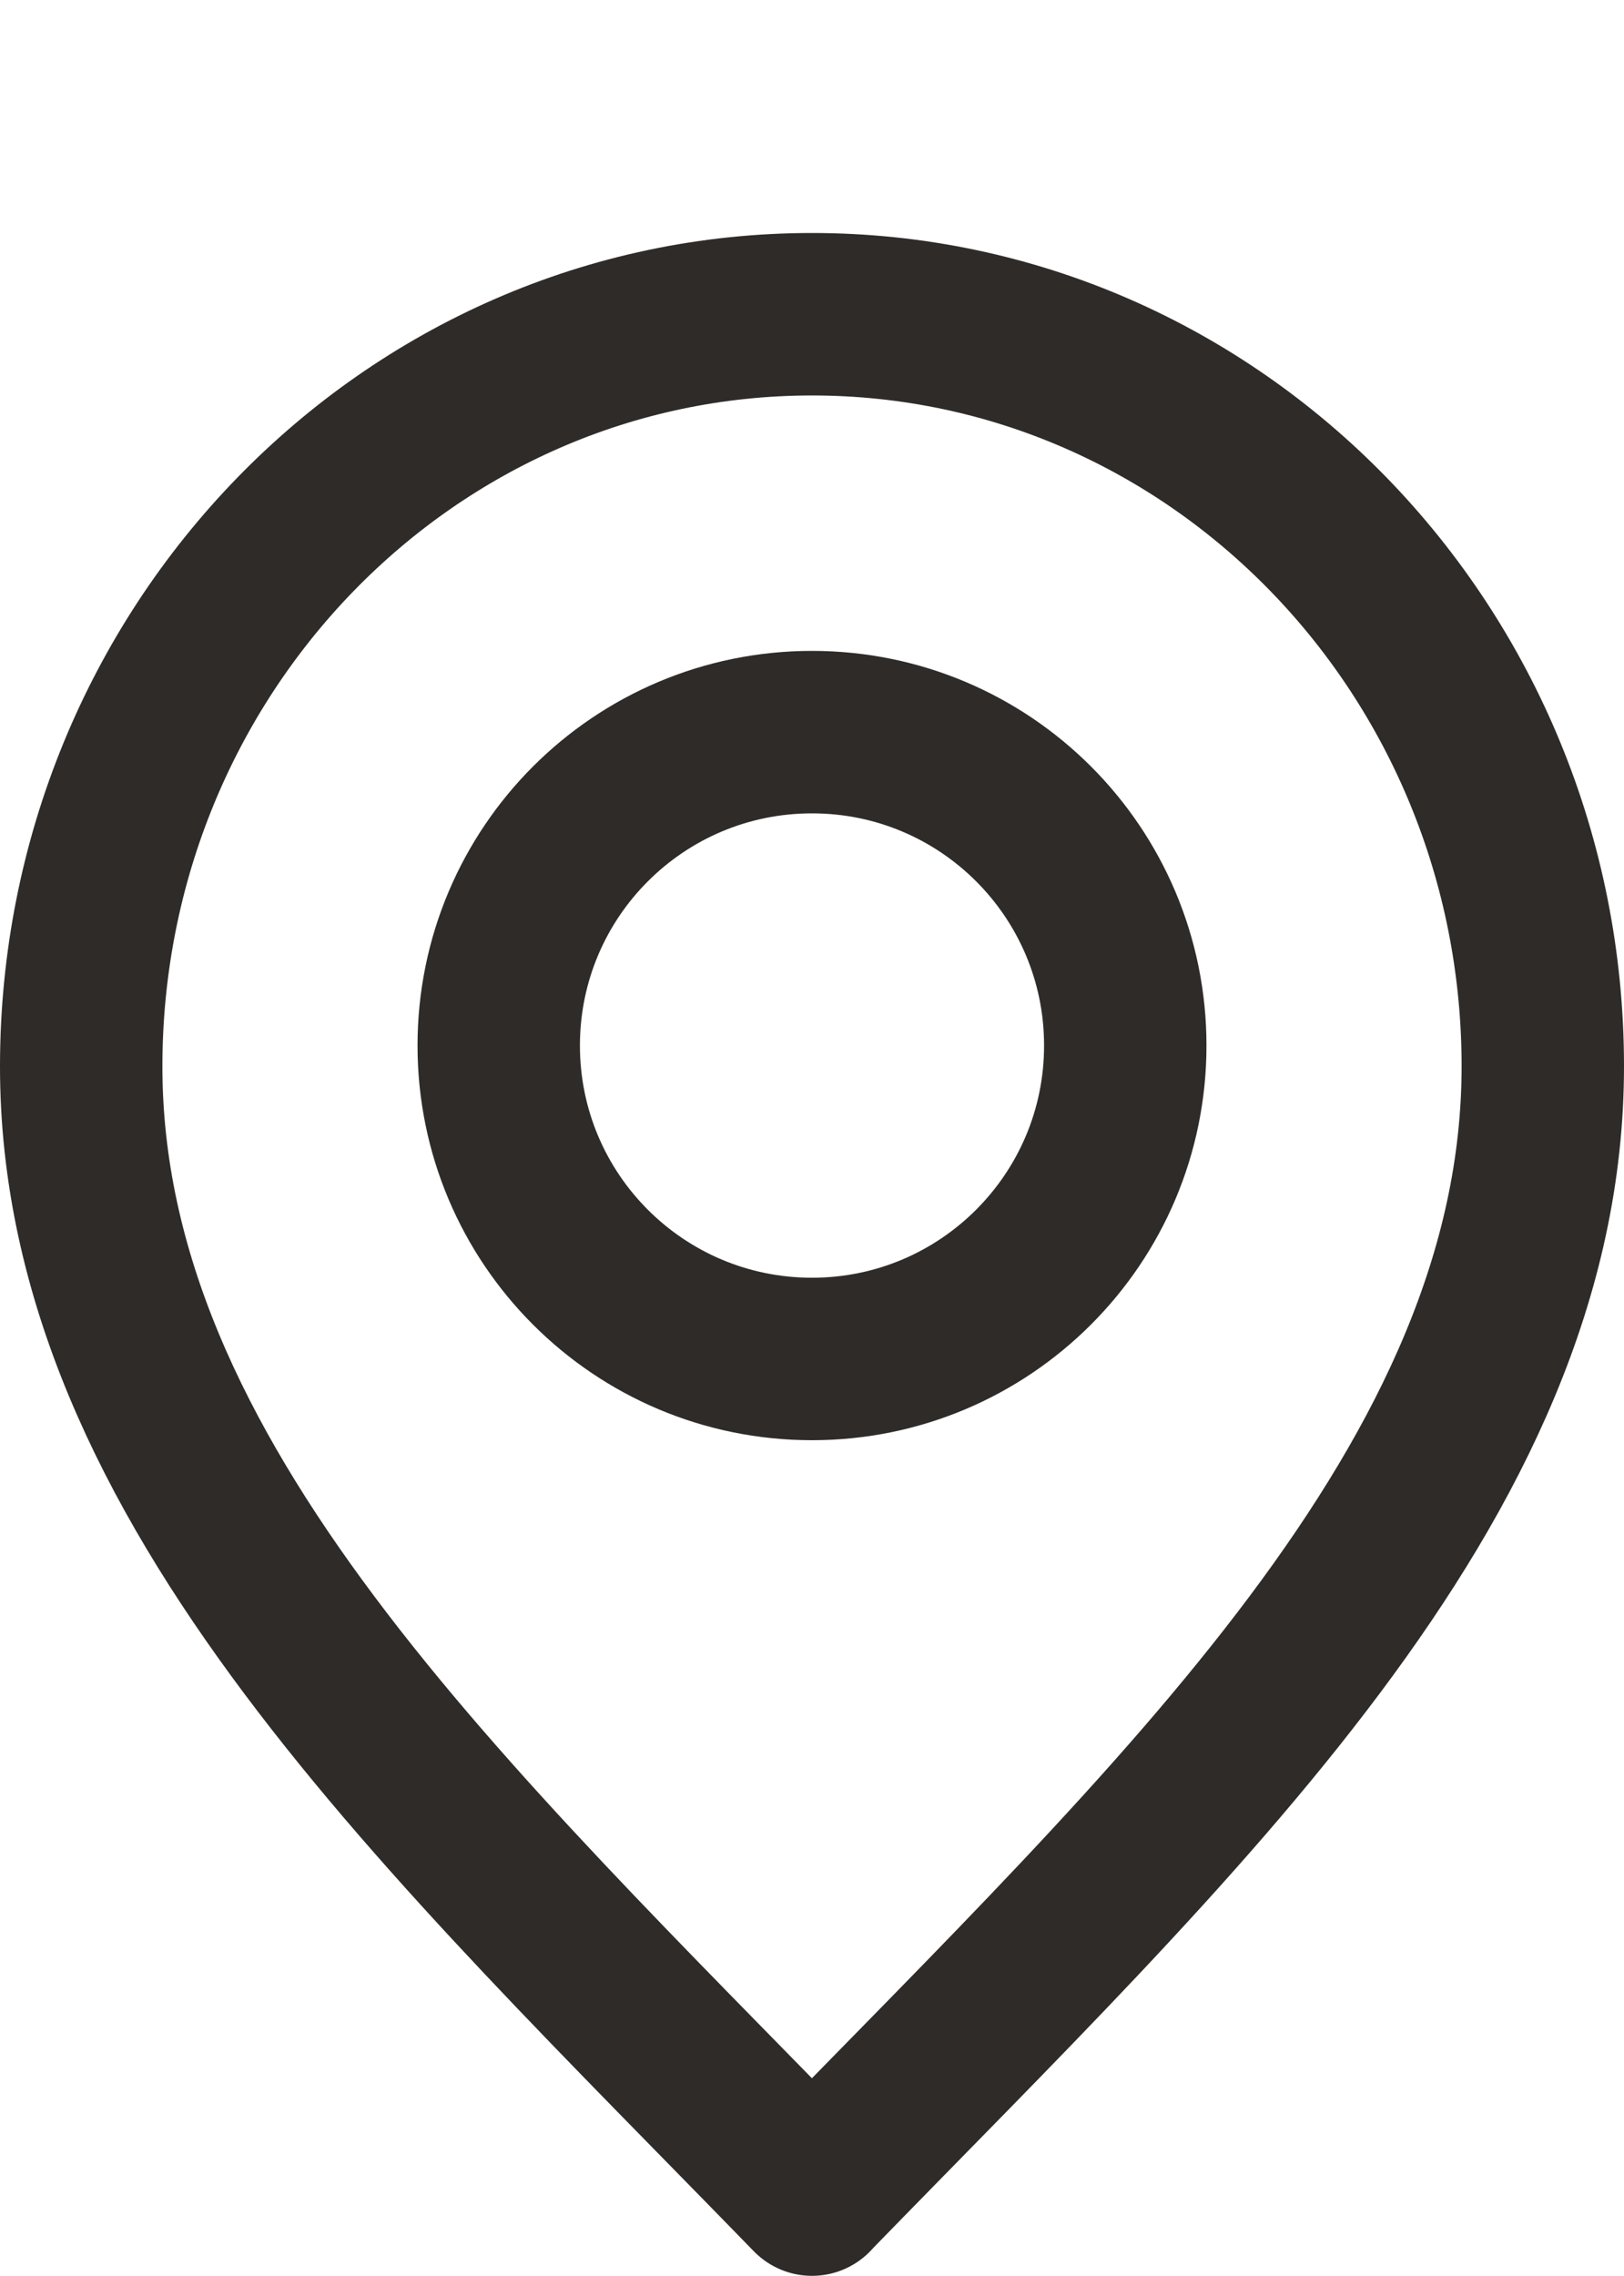 <?xml version="1.0" encoding="UTF-8"?>
<svg id="Layer_2" xmlns="http://www.w3.org/2000/svg" viewBox="0 0 100 140.06">
  <defs>
    <style>
      .cls-1 {
        fill: #1c274c;
      }

      .cls-2 {
        fill: none;
        stroke: #2f2b28;
        stroke-linecap: round;
        stroke-linejoin: round;
        stroke-width: 10px;
      }
    </style>
  </defs>
  <g id="Layer_2-2" data-name="Layer_2">
    <path class="cls-1" d="M83.26.12s.06-.06.09-.09c.01-.01.02-.02.03-.03l-.17.17s0,0,0,0c0,0,.03-.03.05-.05Z"/>
    <path class="cls-2" d="M50,135.06c22.5-23.14,45-43.87,45-69.43s-20.15-46.29-45-46.29S5,40.07,5,65.64s22.5,46.29,45,69.43Z"/>
    <path class="cls-2" d="M50,83.64c10.65,0,19.29-8.63,19.29-19.29s-8.63-19.29-19.29-19.29-19.29,8.63-19.29,19.29,8.63,19.29,19.29,19.29Z"/>
  </g>
</svg>